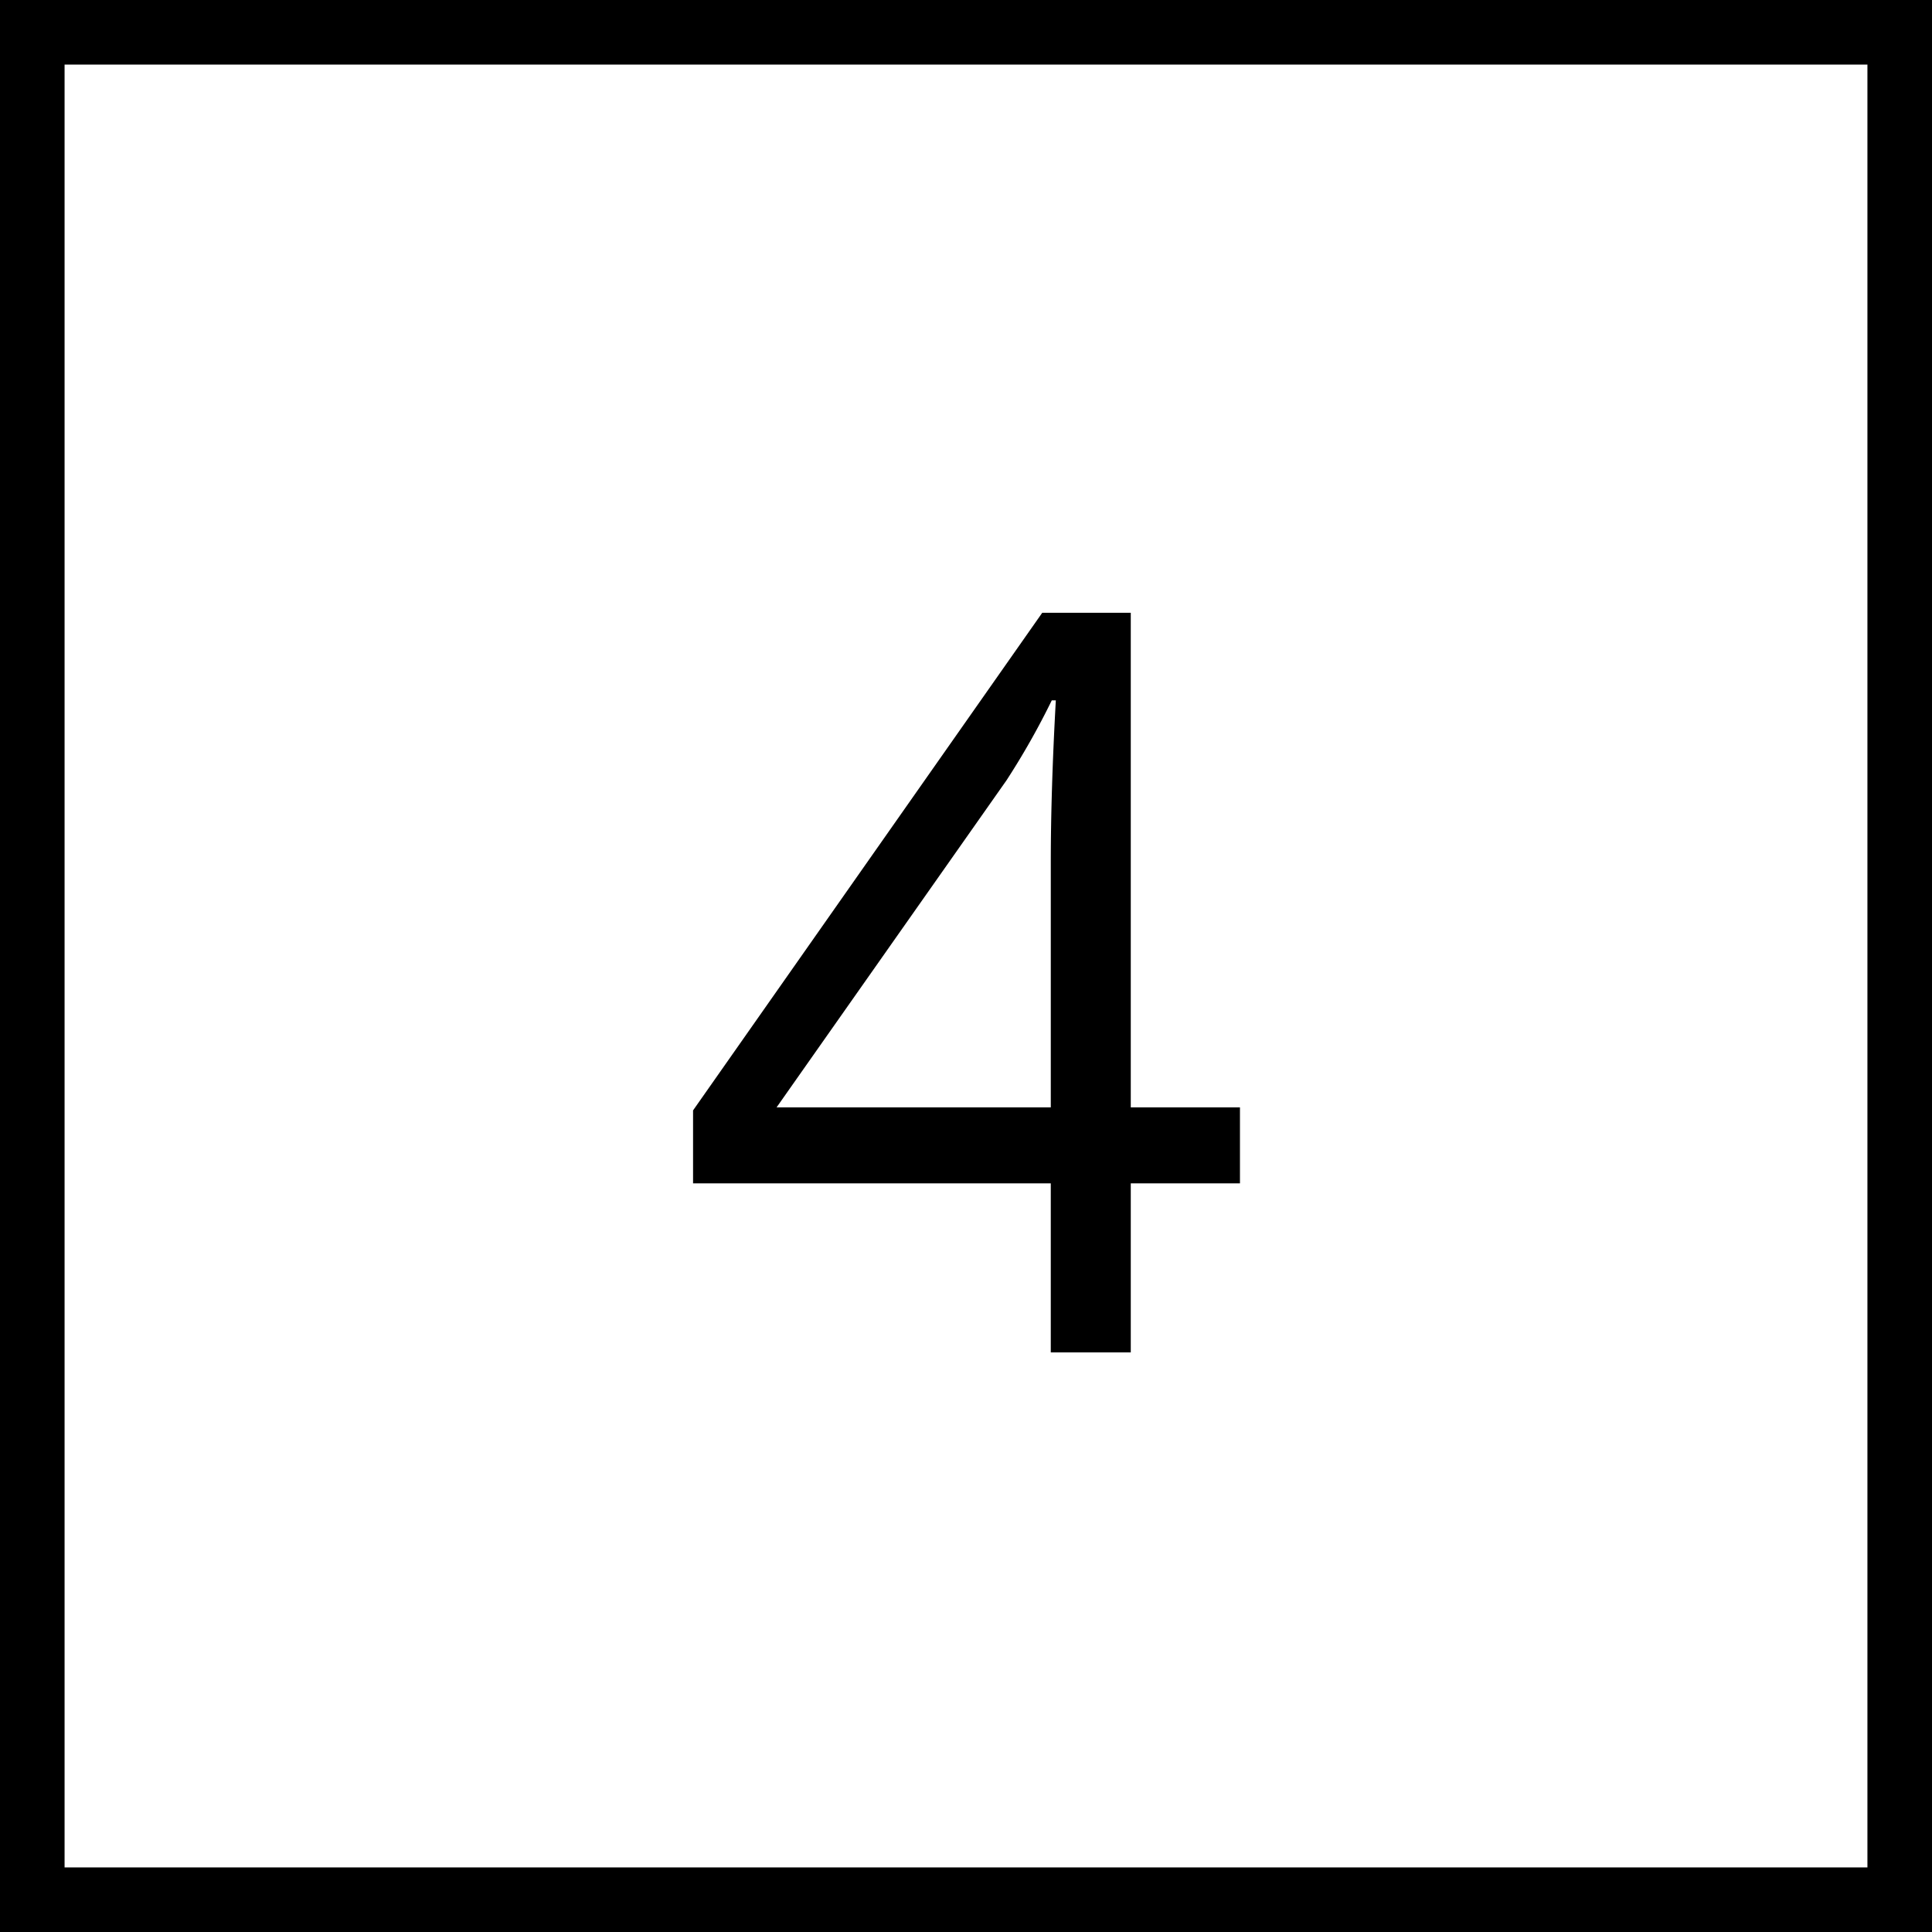 <svg xmlns="http://www.w3.org/2000/svg" width="150" height="150" viewBox="0 0 150 150"><g transform="translate(-1134 -2846)"><g transform="translate(1134 2846)" fill="none" stroke="#000" stroke-width="5"><rect width="150" height="150" stroke="none"/><rect x="2.5" y="2.5" width="145" height="145" fill="none"/></g><g transform="translate(1134 2846)" fill="none" stroke="#000" stroke-width="5"><rect width="150" height="150" stroke="none"/><rect x="2.5" y="2.5" width="145" height="145" fill="none"/></g><path d="M21.27-13.125H12.793V0H6.582V-13.125H-21.191v-5.664L5.918-57.422h6.875v38.4H21.27Zm-14.687-5.9V-38.008q0-5.586.391-12.617H6.66a58.7,58.7,0,0,1-3.516,6.211L-14.707-19.023Z" transform="translate(1209 2951)"/></g></svg>